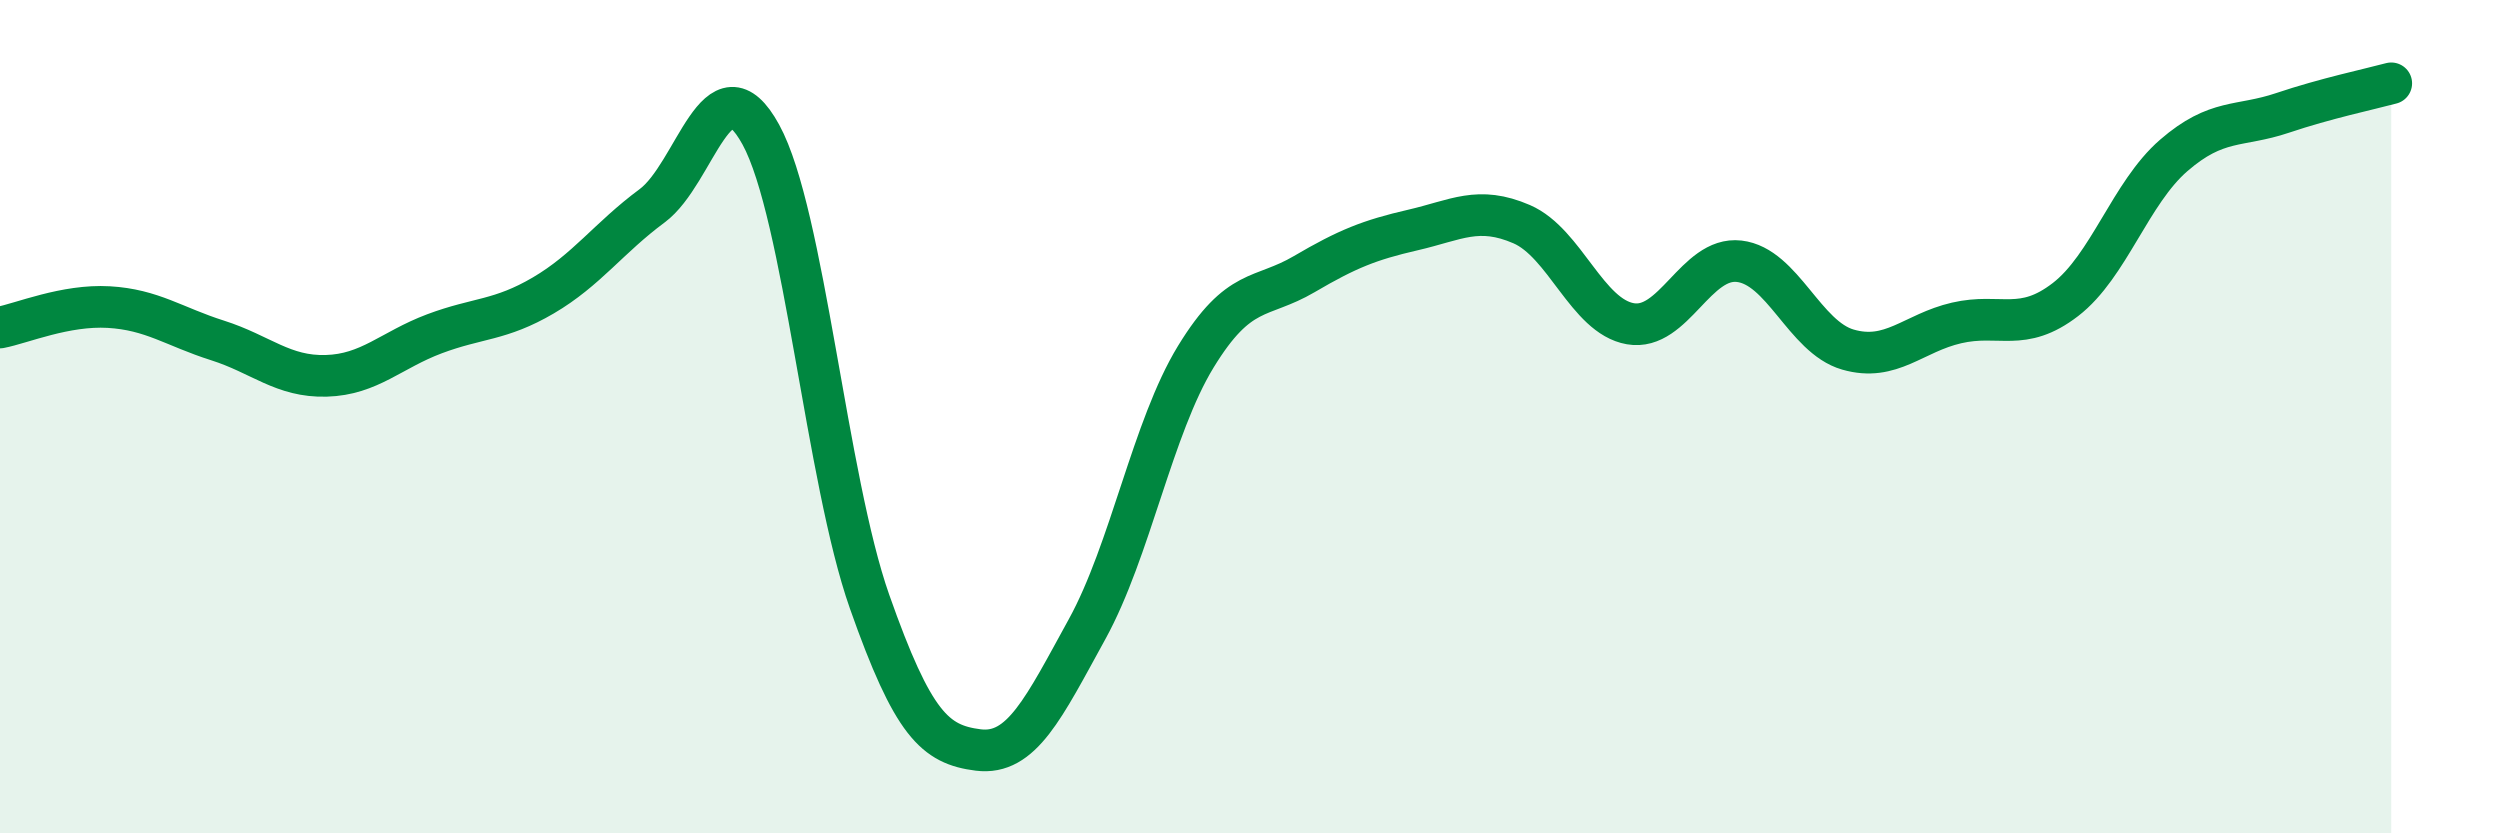 
    <svg width="60" height="20" viewBox="0 0 60 20" xmlns="http://www.w3.org/2000/svg">
      <path
        d="M 0,7.86 C 0.52,7.76 1.57,7.31 2.61,7.37 C 3.65,7.43 4.18,7.84 5.22,8.17 C 6.26,8.5 6.79,9.05 7.83,9.02 C 8.87,8.99 9.39,8.4 10.43,8.01 C 11.47,7.62 12,7.7 13.04,7.09 C 14.08,6.48 14.61,5.71 15.65,4.94 C 16.69,4.17 17.22,1.33 18.26,3.23 C 19.3,5.13 19.83,11.49 20.87,14.44 C 21.91,17.39 22.44,17.87 23.48,18 C 24.52,18.13 25.05,16.99 26.09,15.1 C 27.13,13.21 27.66,10.26 28.7,8.56 C 29.74,6.86 30.26,7.19 31.3,6.58 C 32.34,5.97 32.87,5.76 33.91,5.52 C 34.95,5.28 35.48,4.93 36.52,5.38 C 37.56,5.83 38.09,7.59 39.13,7.77 C 40.17,7.95 40.7,6.15 41.74,6.27 C 42.78,6.39 43.31,8.09 44.35,8.39 C 45.39,8.69 45.92,7.99 46.96,7.75 C 48,7.51 48.53,7.99 49.57,7.19 C 50.61,6.39 51.13,4.63 52.17,3.73 C 53.21,2.83 53.74,3.06 54.78,2.71 C 55.82,2.36 56.87,2.14 57.39,2L57.39 20L0 20Z"
        fill="#008740"
        opacity="0.1"
        stroke-linecap="round"
        stroke-linejoin="round"
      />
      <path
        d="M 0,7.86 C 0.52,7.76 1.57,7.31 2.61,7.37 C 3.65,7.43 4.18,7.84 5.22,8.17 C 6.26,8.5 6.79,9.05 7.83,9.02 C 8.87,8.99 9.39,8.4 10.43,8.01 C 11.47,7.62 12,7.7 13.04,7.09 C 14.08,6.48 14.61,5.71 15.65,4.94 C 16.69,4.17 17.22,1.33 18.26,3.23 C 19.3,5.13 19.83,11.49 20.87,14.44 C 21.91,17.39 22.44,17.87 23.48,18 C 24.52,18.13 25.05,16.99 26.09,15.1 C 27.13,13.21 27.66,10.26 28.7,8.56 C 29.74,6.86 30.26,7.19 31.3,6.58 C 32.34,5.97 32.87,5.76 33.91,5.52 C 34.95,5.28 35.48,4.93 36.52,5.38 C 37.56,5.83 38.09,7.59 39.13,7.77 C 40.17,7.95 40.7,6.15 41.74,6.27 C 42.78,6.39 43.31,8.09 44.35,8.39 C 45.39,8.69 45.92,7.99 46.96,7.75 C 48,7.51 48.53,7.99 49.57,7.19 C 50.61,6.39 51.13,4.63 52.17,3.73 C 53.21,2.83 53.74,3.06 54.78,2.71 C 55.82,2.36 56.87,2.14 57.39,2"
        stroke="#008740"
        stroke-width="1"
        fill="none"
        stroke-linecap="round"
        stroke-linejoin="round"
      />
    </svg>
  